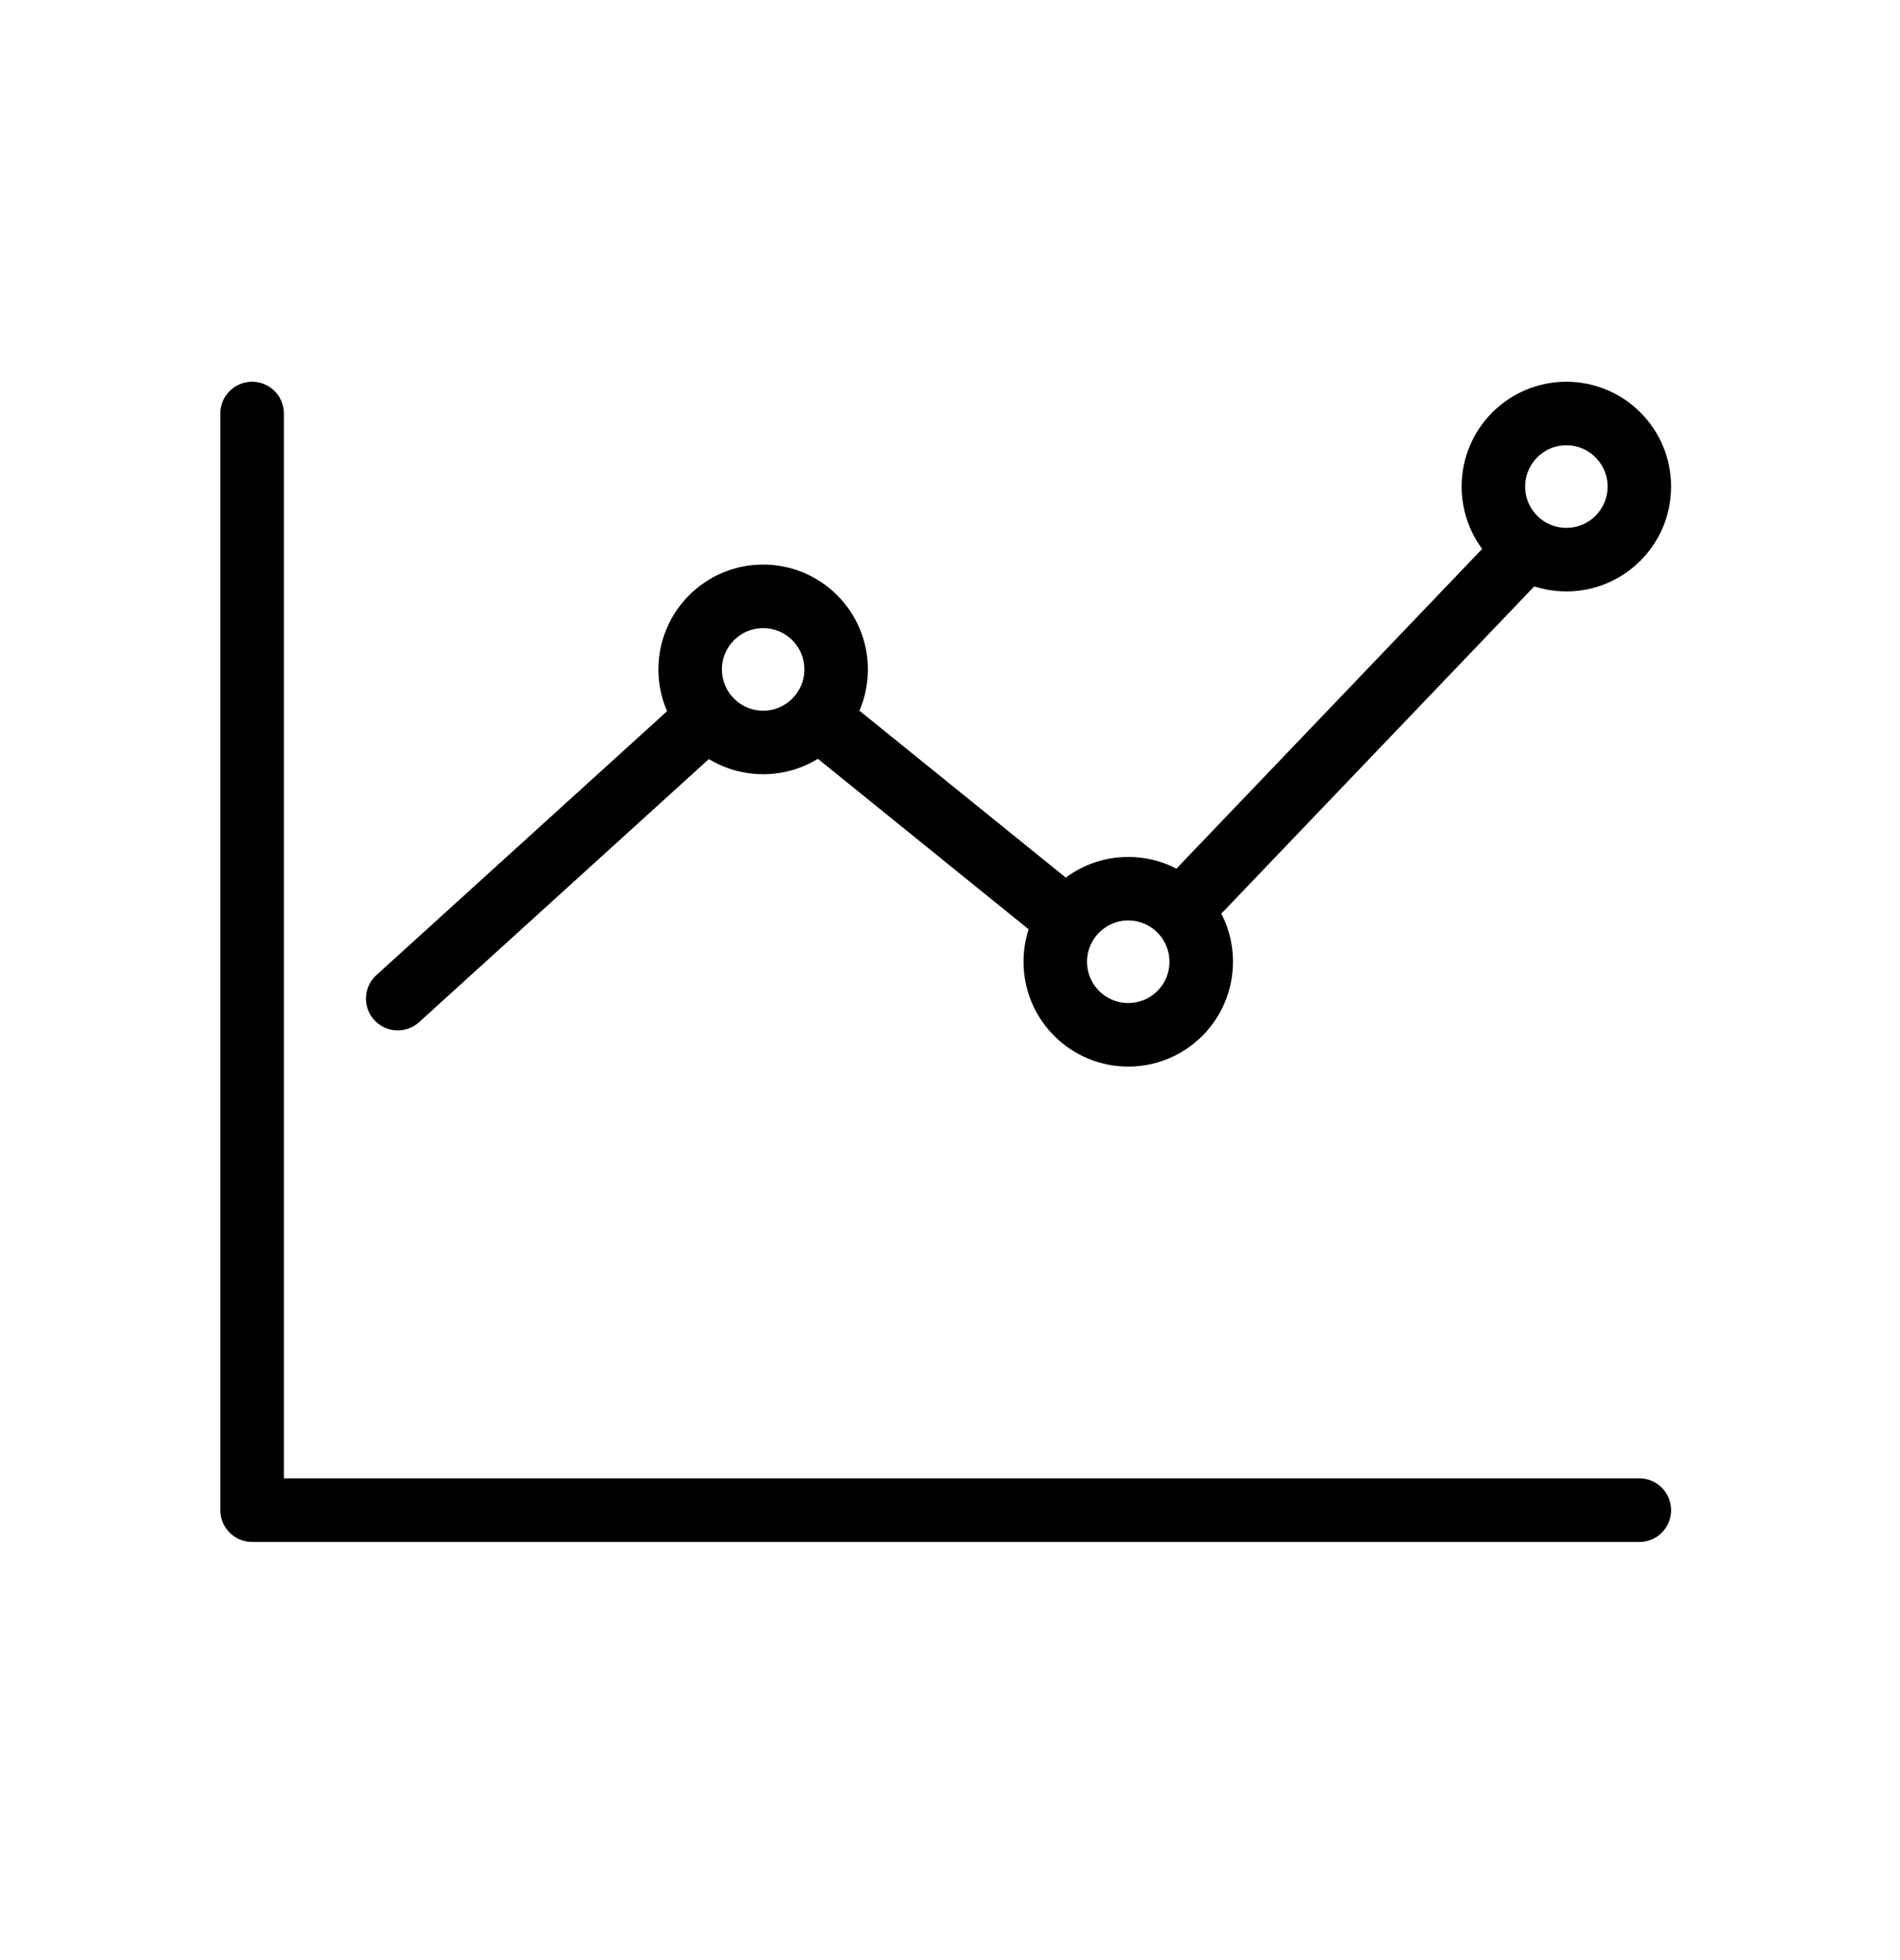 <svg width="32" height="33" viewBox="0 0 32 33" fill="none" xmlns="http://www.w3.org/2000/svg">
<path d="M4.246 6.962V25.425H27.61" stroke="black" stroke-width="1.07" stroke-linecap="round" stroke-linejoin="round"/>
<path d="M26.381 9.422C27.059 9.422 27.61 8.872 27.61 8.192C27.61 7.513 27.059 6.962 26.381 6.962C25.702 6.962 25.152 7.513 25.152 8.192C25.152 8.872 25.702 9.422 26.381 9.422Z" stroke="black" stroke-width="1.07" stroke-linecap="round" stroke-linejoin="round"/>
<path d="M19.002 17.422C19.681 17.422 20.231 16.872 20.231 16.192C20.231 15.513 19.681 14.962 19.002 14.962C18.324 14.962 17.773 15.513 17.773 16.192C17.773 16.872 18.324 17.422 19.002 17.422Z" stroke="black" stroke-width="1.07" stroke-linecap="round" stroke-linejoin="round"/>
<path d="M12.853 12.5C13.532 12.5 14.082 11.949 14.082 11.27C14.082 10.591 13.532 10.04 12.853 10.04C12.174 10.04 11.624 10.591 11.624 11.27C11.624 11.949 12.174 12.5 12.853 12.5Z" stroke="black" stroke-width="1.07" stroke-linecap="round" stroke-linejoin="round"/>
<path d="M11.734 12.243L6.699 16.813" stroke="black" stroke-width="1.07" stroke-linecap="round" stroke-linejoin="round"/>
<path d="M13.84 12.14L17.911 15.432" stroke="black" stroke-width="1.07" stroke-linecap="round" stroke-linejoin="round"/>
<path d="M20.231 14.962L25.609 9.34" stroke="black" stroke-width="1.07" stroke-linecap="round" stroke-linejoin="round"/>
</svg>
